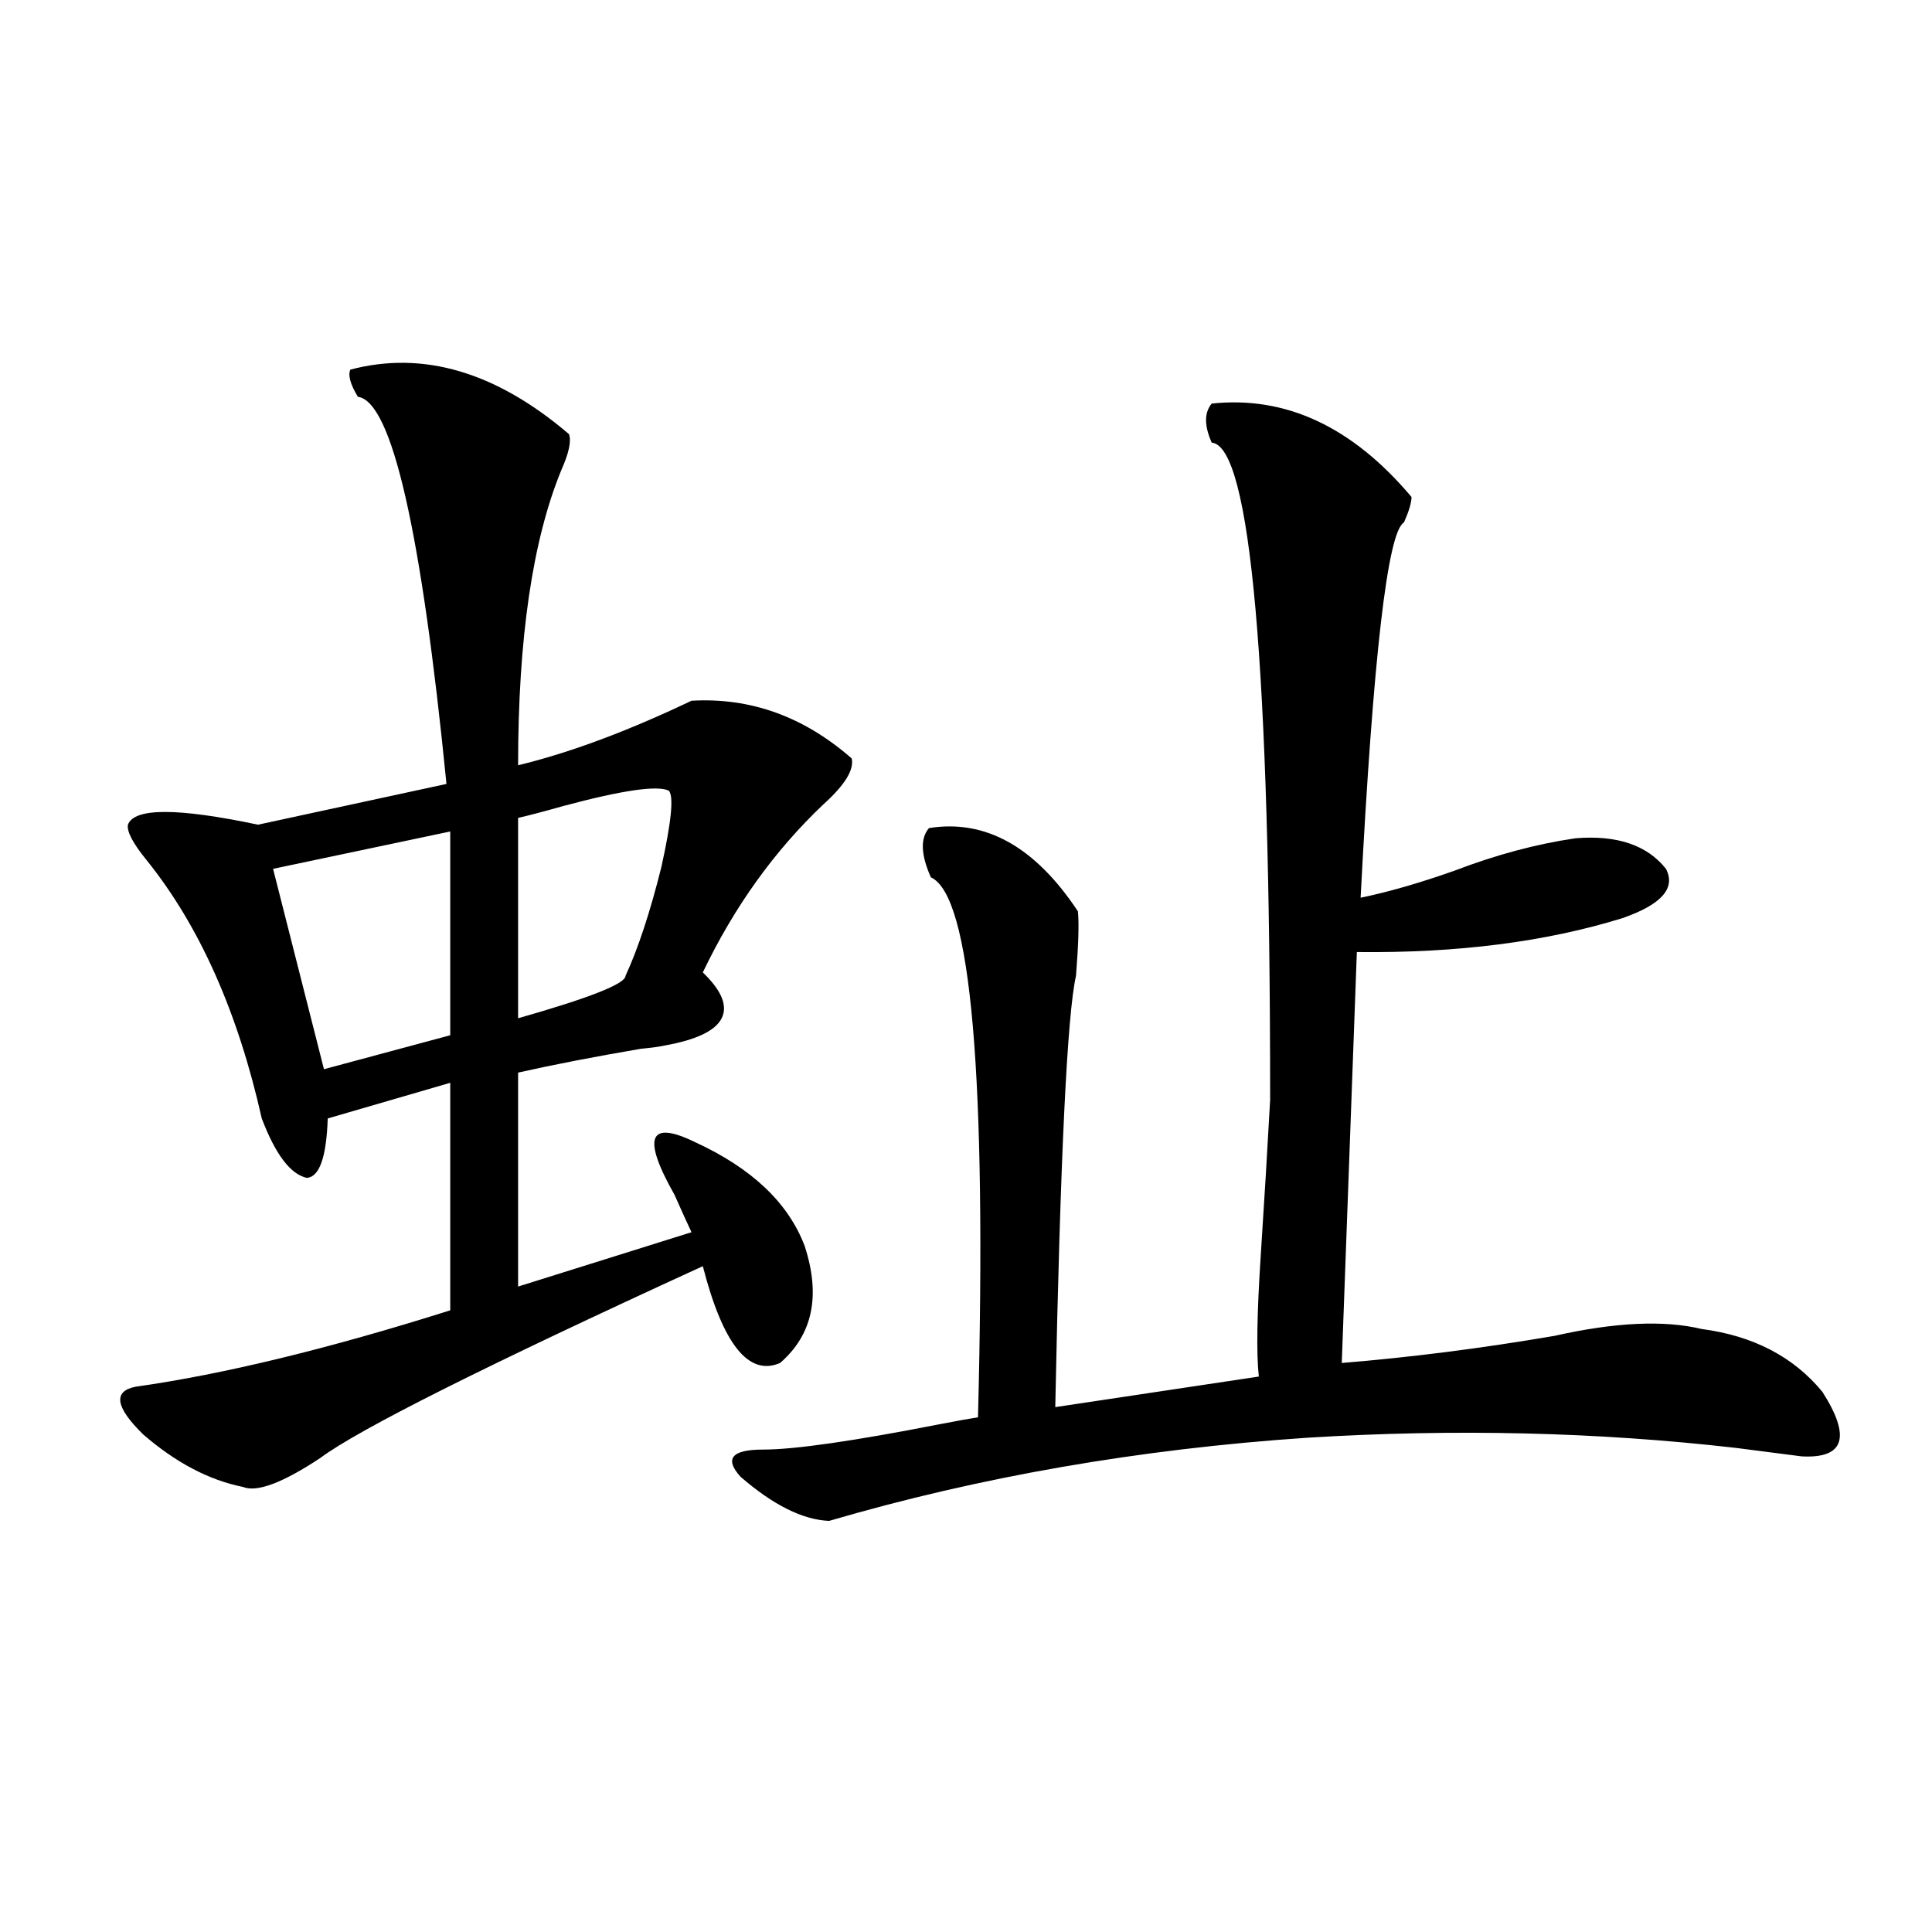 <?xml version="1.0" encoding="utf-8"?>
<!-- Generator: Adobe Illustrator 16.0.0, SVG Export Plug-In . SVG Version: 6.00 Build 0)  -->
<!DOCTYPE svg PUBLIC "-//W3C//DTD SVG 1.1//EN" "http://www.w3.org/Graphics/SVG/1.1/DTD/svg11.dtd">
<svg version="1.1" id="图层_1" xmlns="http://www.w3.org/2000/svg" xmlns:xlink="http://www.w3.org/1999/xlink" x="0px" y="0px"
	 width="1000px" height="1000px" viewBox="0 0 1000 1000" enable-background="new 0 0 1000 1000" xml:space="preserve">
<path d="M181.337,191.313c37.713-9.956,75.44,1.182,113.168,33.398c1.296,3.516,0,9.668-3.902,18.457
	c-14.969,36.338-22.438,87.314-22.438,152.93c26.661-6.44,56.584-17.578,89.754-33.398c30.563-1.758,58.2,8.213,82.925,29.883
	c1.296,5.864-3.582,13.774-14.634,23.73c-25.365,24.033-46.188,53.037-62.438,87.012c9.756,9.38,13.003,17.29,9.756,23.73
	c-3.262,6.455-13.018,11.138-29.268,14.063c-2.606,0.591-6.829,1.182-12.683,1.758c-24.069,4.106-45.212,8.213-63.413,12.305
	v110.742l89.754-28.125c-1.951-4.092-4.878-10.547-8.78-19.336c-16.92-29.883-13.338-38.96,10.731-27.246
	c29.268,13.486,48.124,31.353,56.584,53.613c8.445,25.791,4.223,46.006-12.683,60.645c-16.265,7.031-29.603-9.668-39.999-50.098
	c-112.527,51.567-178.532,84.678-198.044,99.316c-19.512,12.896-32.85,17.881-39.999,14.941
	c-17.561-3.516-34.801-12.593-51.706-27.246c-14.313-14.063-15.609-22.261-3.902-24.609c45.518-6.44,99.83-19.624,162.923-39.551
	V560.453L169.63,578.91c-0.655,19.927-4.237,30.186-10.731,30.762c-8.46-1.758-16.265-12.002-23.414-30.762
	c-12.362-55.068-32.194-99.604-59.511-133.594c-7.164-8.789-10.411-14.941-9.756-18.457c3.247-8.789,25.686-8.789,67.315,0
	l97.559-21.094c-13.018-131.245-28.292-198.042-45.853-200.391C181.337,198.935,180.026,194.252,181.337,191.313z M233.043,430.375
	l-91.705,19.336l26.341,103.711l65.364-17.578V430.375z M346.211,409.281c-5.854-2.925-24.069-0.288-54.633,7.91
	c-10.411,2.939-18.216,4.985-23.414,6.152v103.711c37.072-10.547,55.608-17.866,55.608-21.973
	c6.494-14.063,12.683-32.808,18.536-56.25C347.507,425.404,348.803,412.221,346.211,409.281z M627.18,208.891
	c38.368-4.092,72.834,12.017,103.412,48.34c0,2.939-1.311,7.334-3.902,13.184c-8.46,4.697-15.944,69.434-22.438,194.238
	c14.299-2.925,30.563-7.607,48.779-14.063c21.463-8.198,42.271-13.76,62.438-16.699c21.463-1.758,37.072,3.516,46.828,15.82
	c5.198,9.971-2.286,18.457-22.438,25.488c-39.679,12.305-85.531,18.169-137.558,17.578l-7.805,212.695
	c35.762-2.925,72.514-7.607,110.241-14.063c31.219-7.031,56.584-8.198,76.096-3.516c26.661,3.516,47.469,14.365,62.438,32.52
	c14.954,23.442,11.372,34.58-10.731,33.398c4.543,0.591-6.829-0.879-34.146-4.395c-71.553-8.198-145.362-9.956-221.458-5.273
	c-87.162,5.864-169.752,20.215-247.799,43.066c-13.658-0.576-28.947-8.198-45.853-22.852c-8.46-9.365-4.558-14.063,11.707-14.063
	c16.25,0,46.828-4.395,91.705-13.184c9.101-1.758,15.609-2.925,19.512-3.516c4.543-176.948-3.582-270.112-24.39-279.492
	c-5.213-11.714-5.533-20.215-0.976-25.488c29.268-4.683,54.953,9.668,77.071,43.066c0.641,5.864,0.32,17.002-0.976,33.398
	c-4.558,19.927-8.14,94.346-10.731,223.242l105.363-15.82c-1.311-11.714-0.976-32.52,0.976-62.402s3.567-56.826,4.878-80.859
	c0-225-10.091-338.379-30.243-340.137C623.277,220.316,623.277,213.588,627.18,208.891z"/>
</svg>
